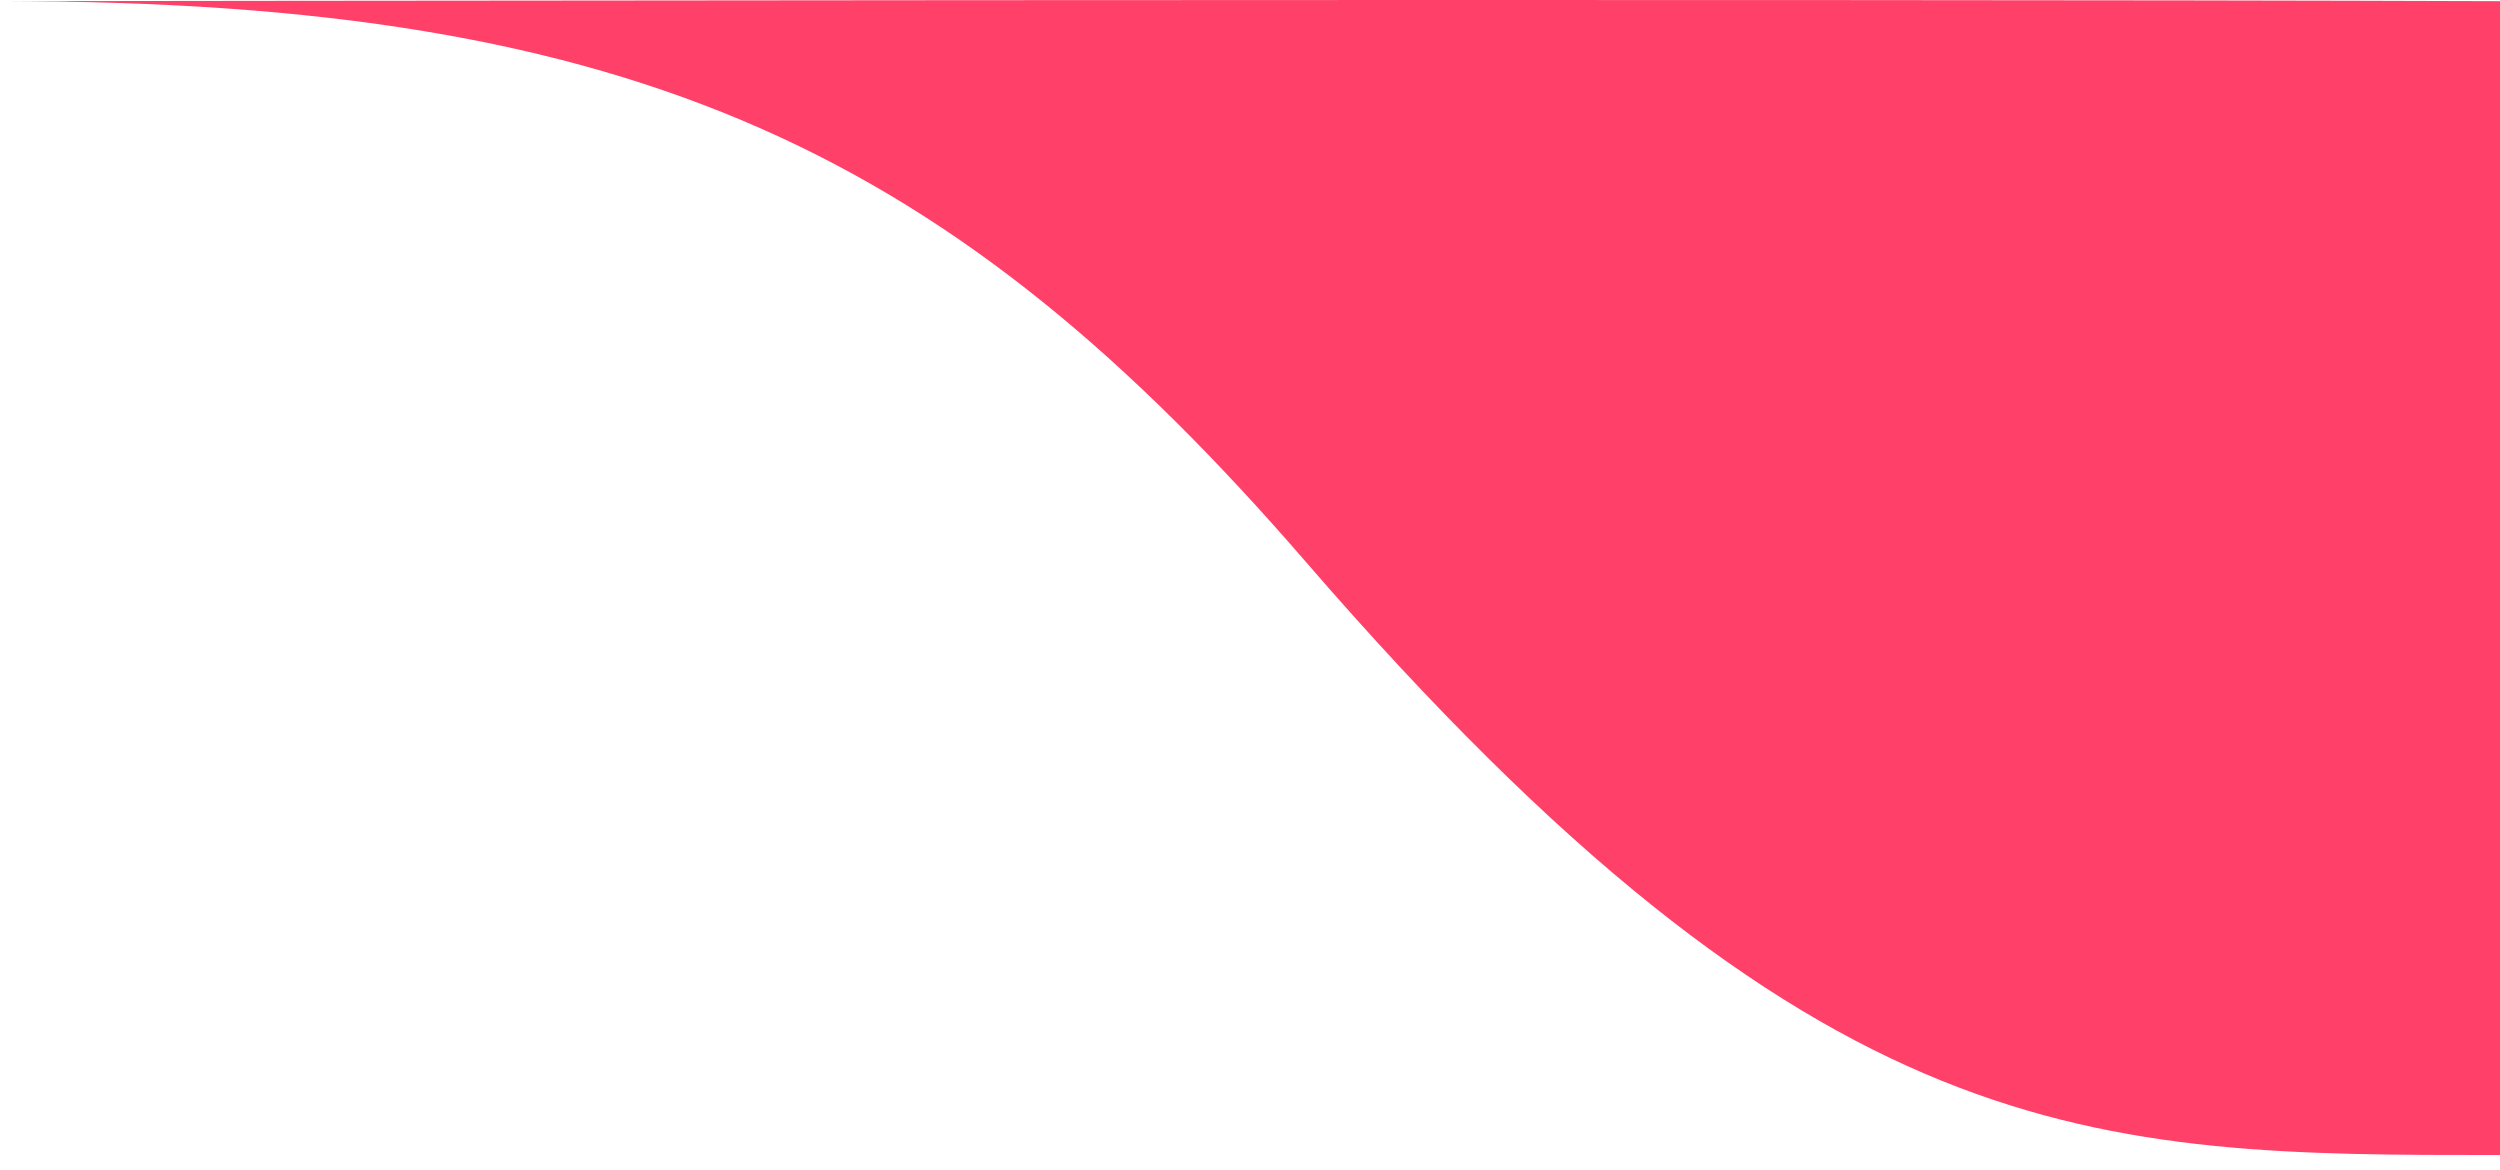 <svg width="156" height="73" viewBox="0 0 156 73" fill="none" xmlns="http://www.w3.org/2000/svg">
<path d="M81.497 35.075C113.497 72.074 130.496 72.074 156 72.074V0.074C110.833 -0.093 -0.507 0.075 -0.003 0.075C39.997 0.031 59.522 9.668 81.497 35.075Z" fill="#FF4068"/>
</svg>
